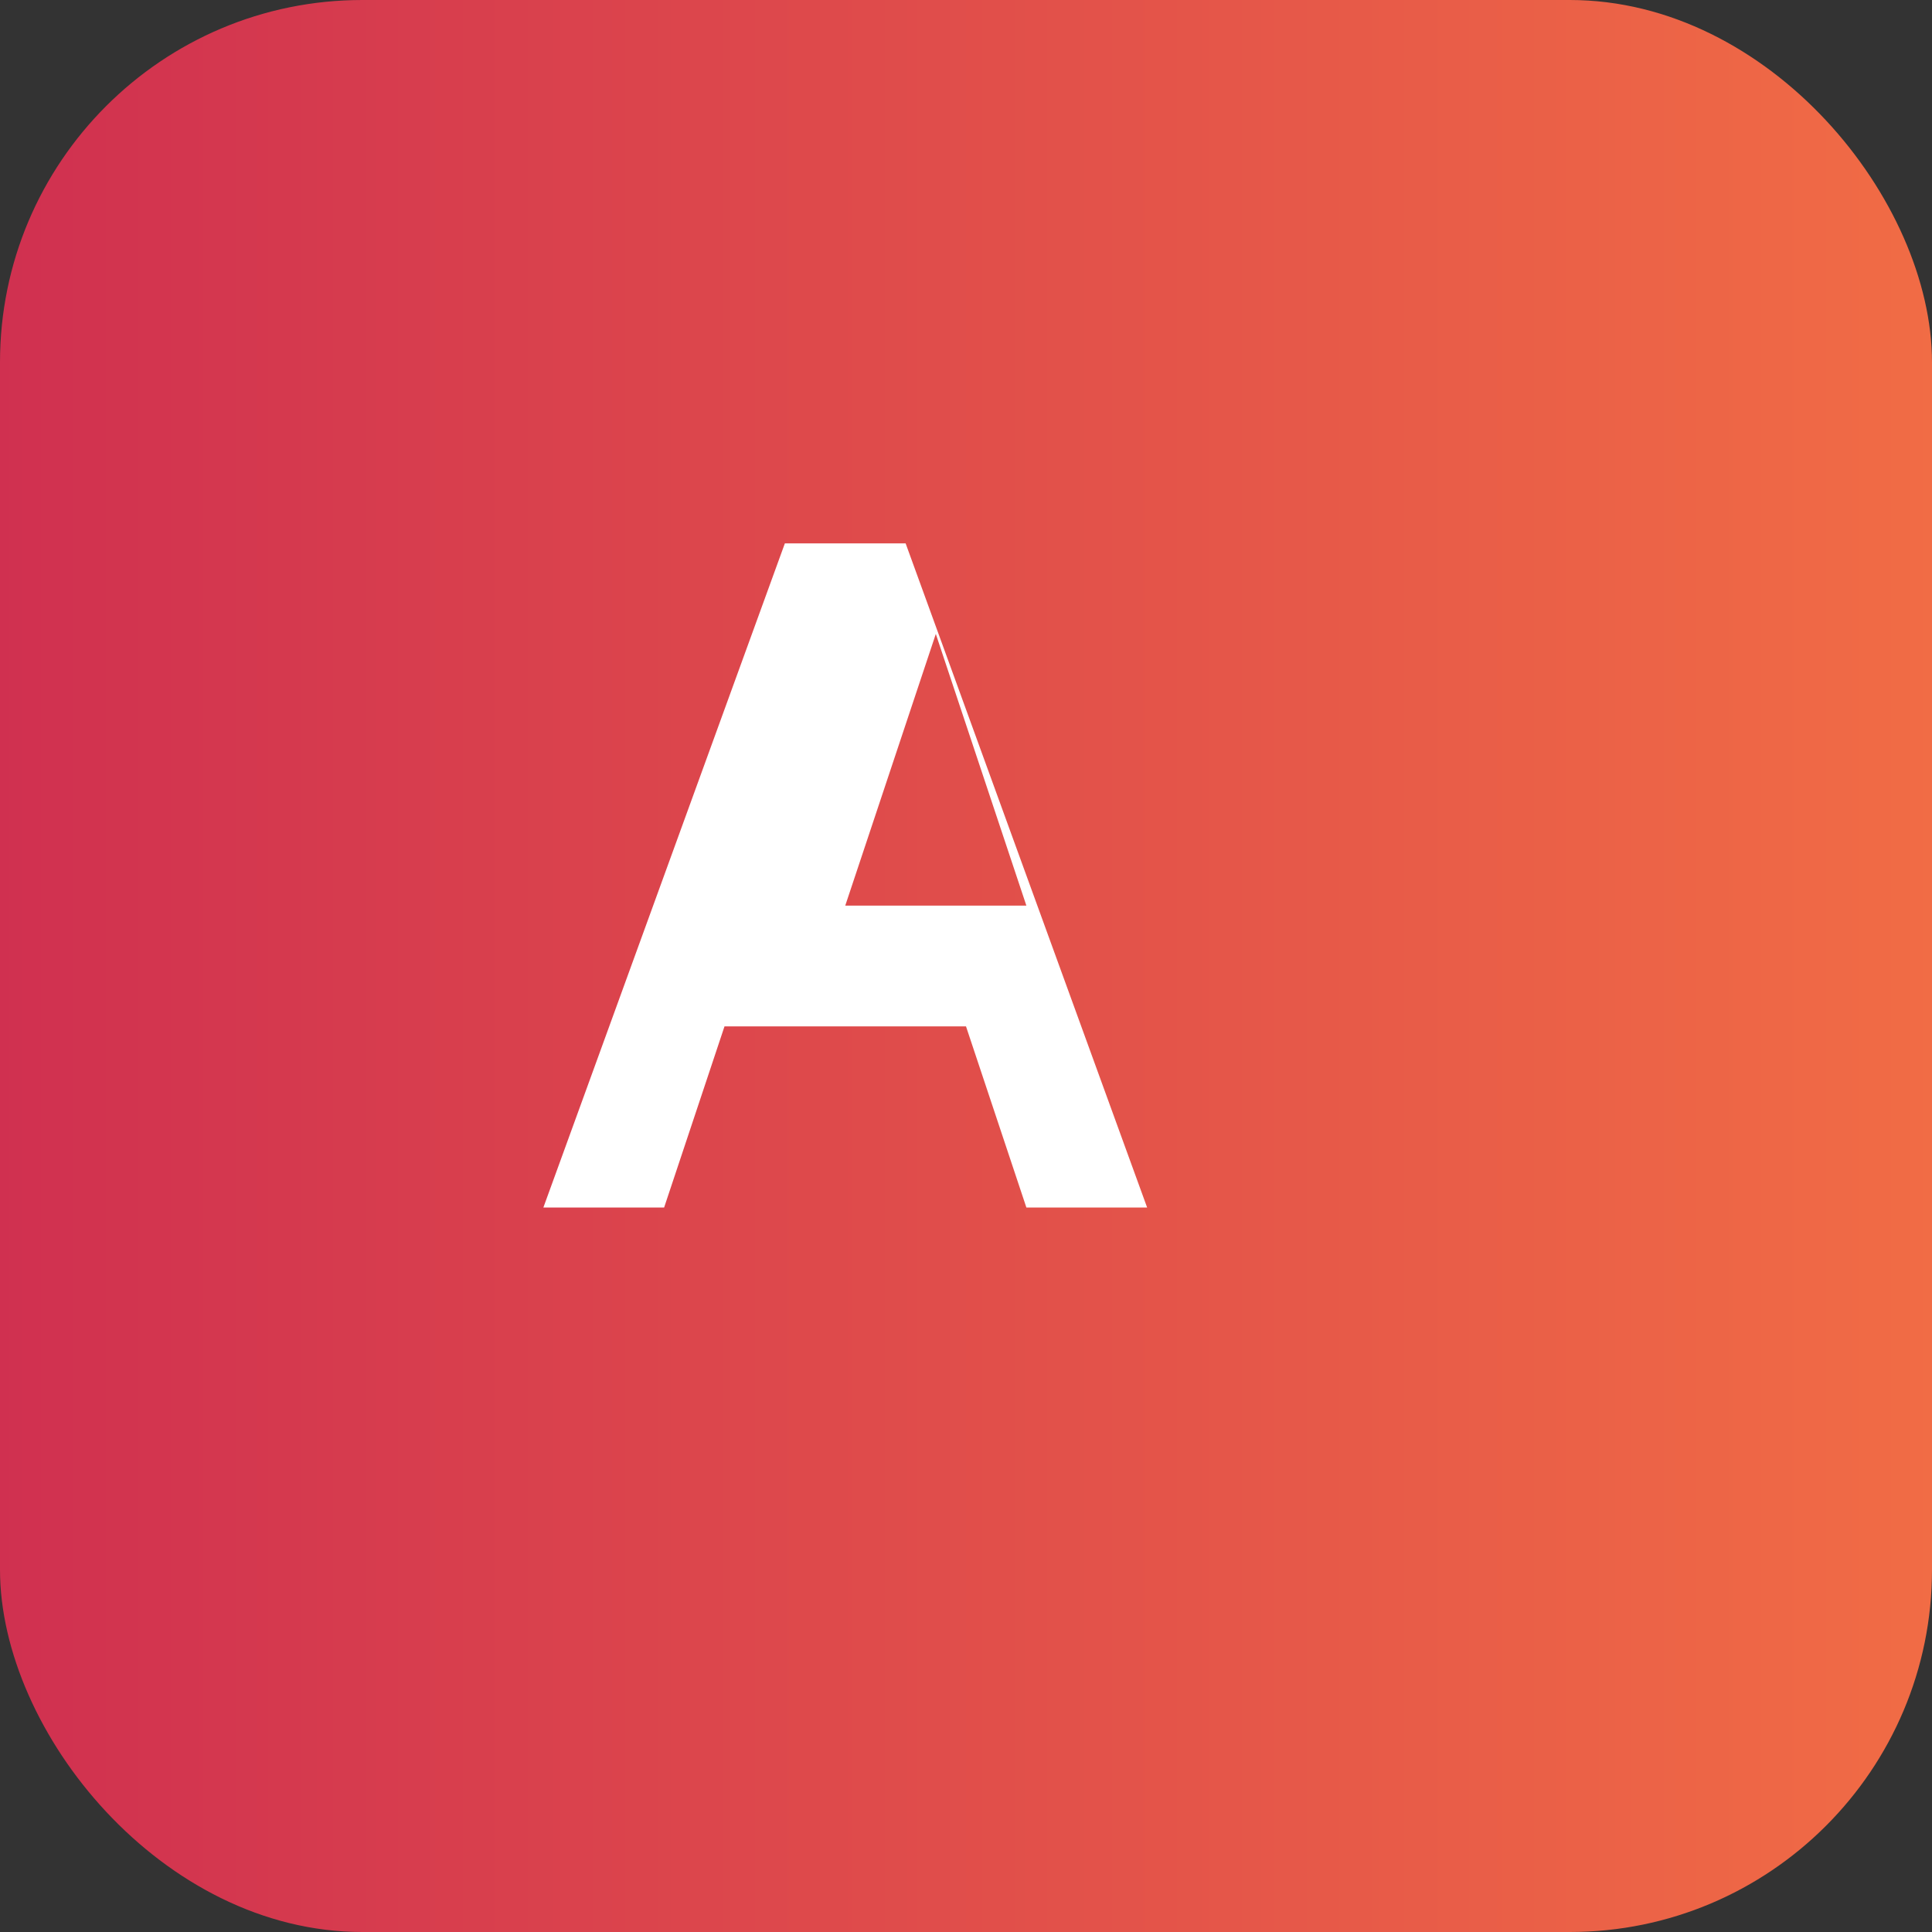 <svg xmlns="http://www.w3.org/2000/svg" viewBox="0 0 64 64">
  <rect x="0" y="0" width="64" height="64" fill="#333333" stroke="none"/>
  <defs>
    <linearGradient id="g" x1="0" x2="1">
      <stop offset="0" stop-color="#d03050"/>
      <stop offset="1" stop-color="#f16c45"/>
    </linearGradient>
  </defs>
  <rect width="64" height="64" rx="12" fill="url(#g)"/>
  <path d="M18 40l8-22h4l8 22h-4l-2-6h-8l-2 6h-4zm16-10l-3-9l-3 9h6z" fill="#fff"/>
</svg>

